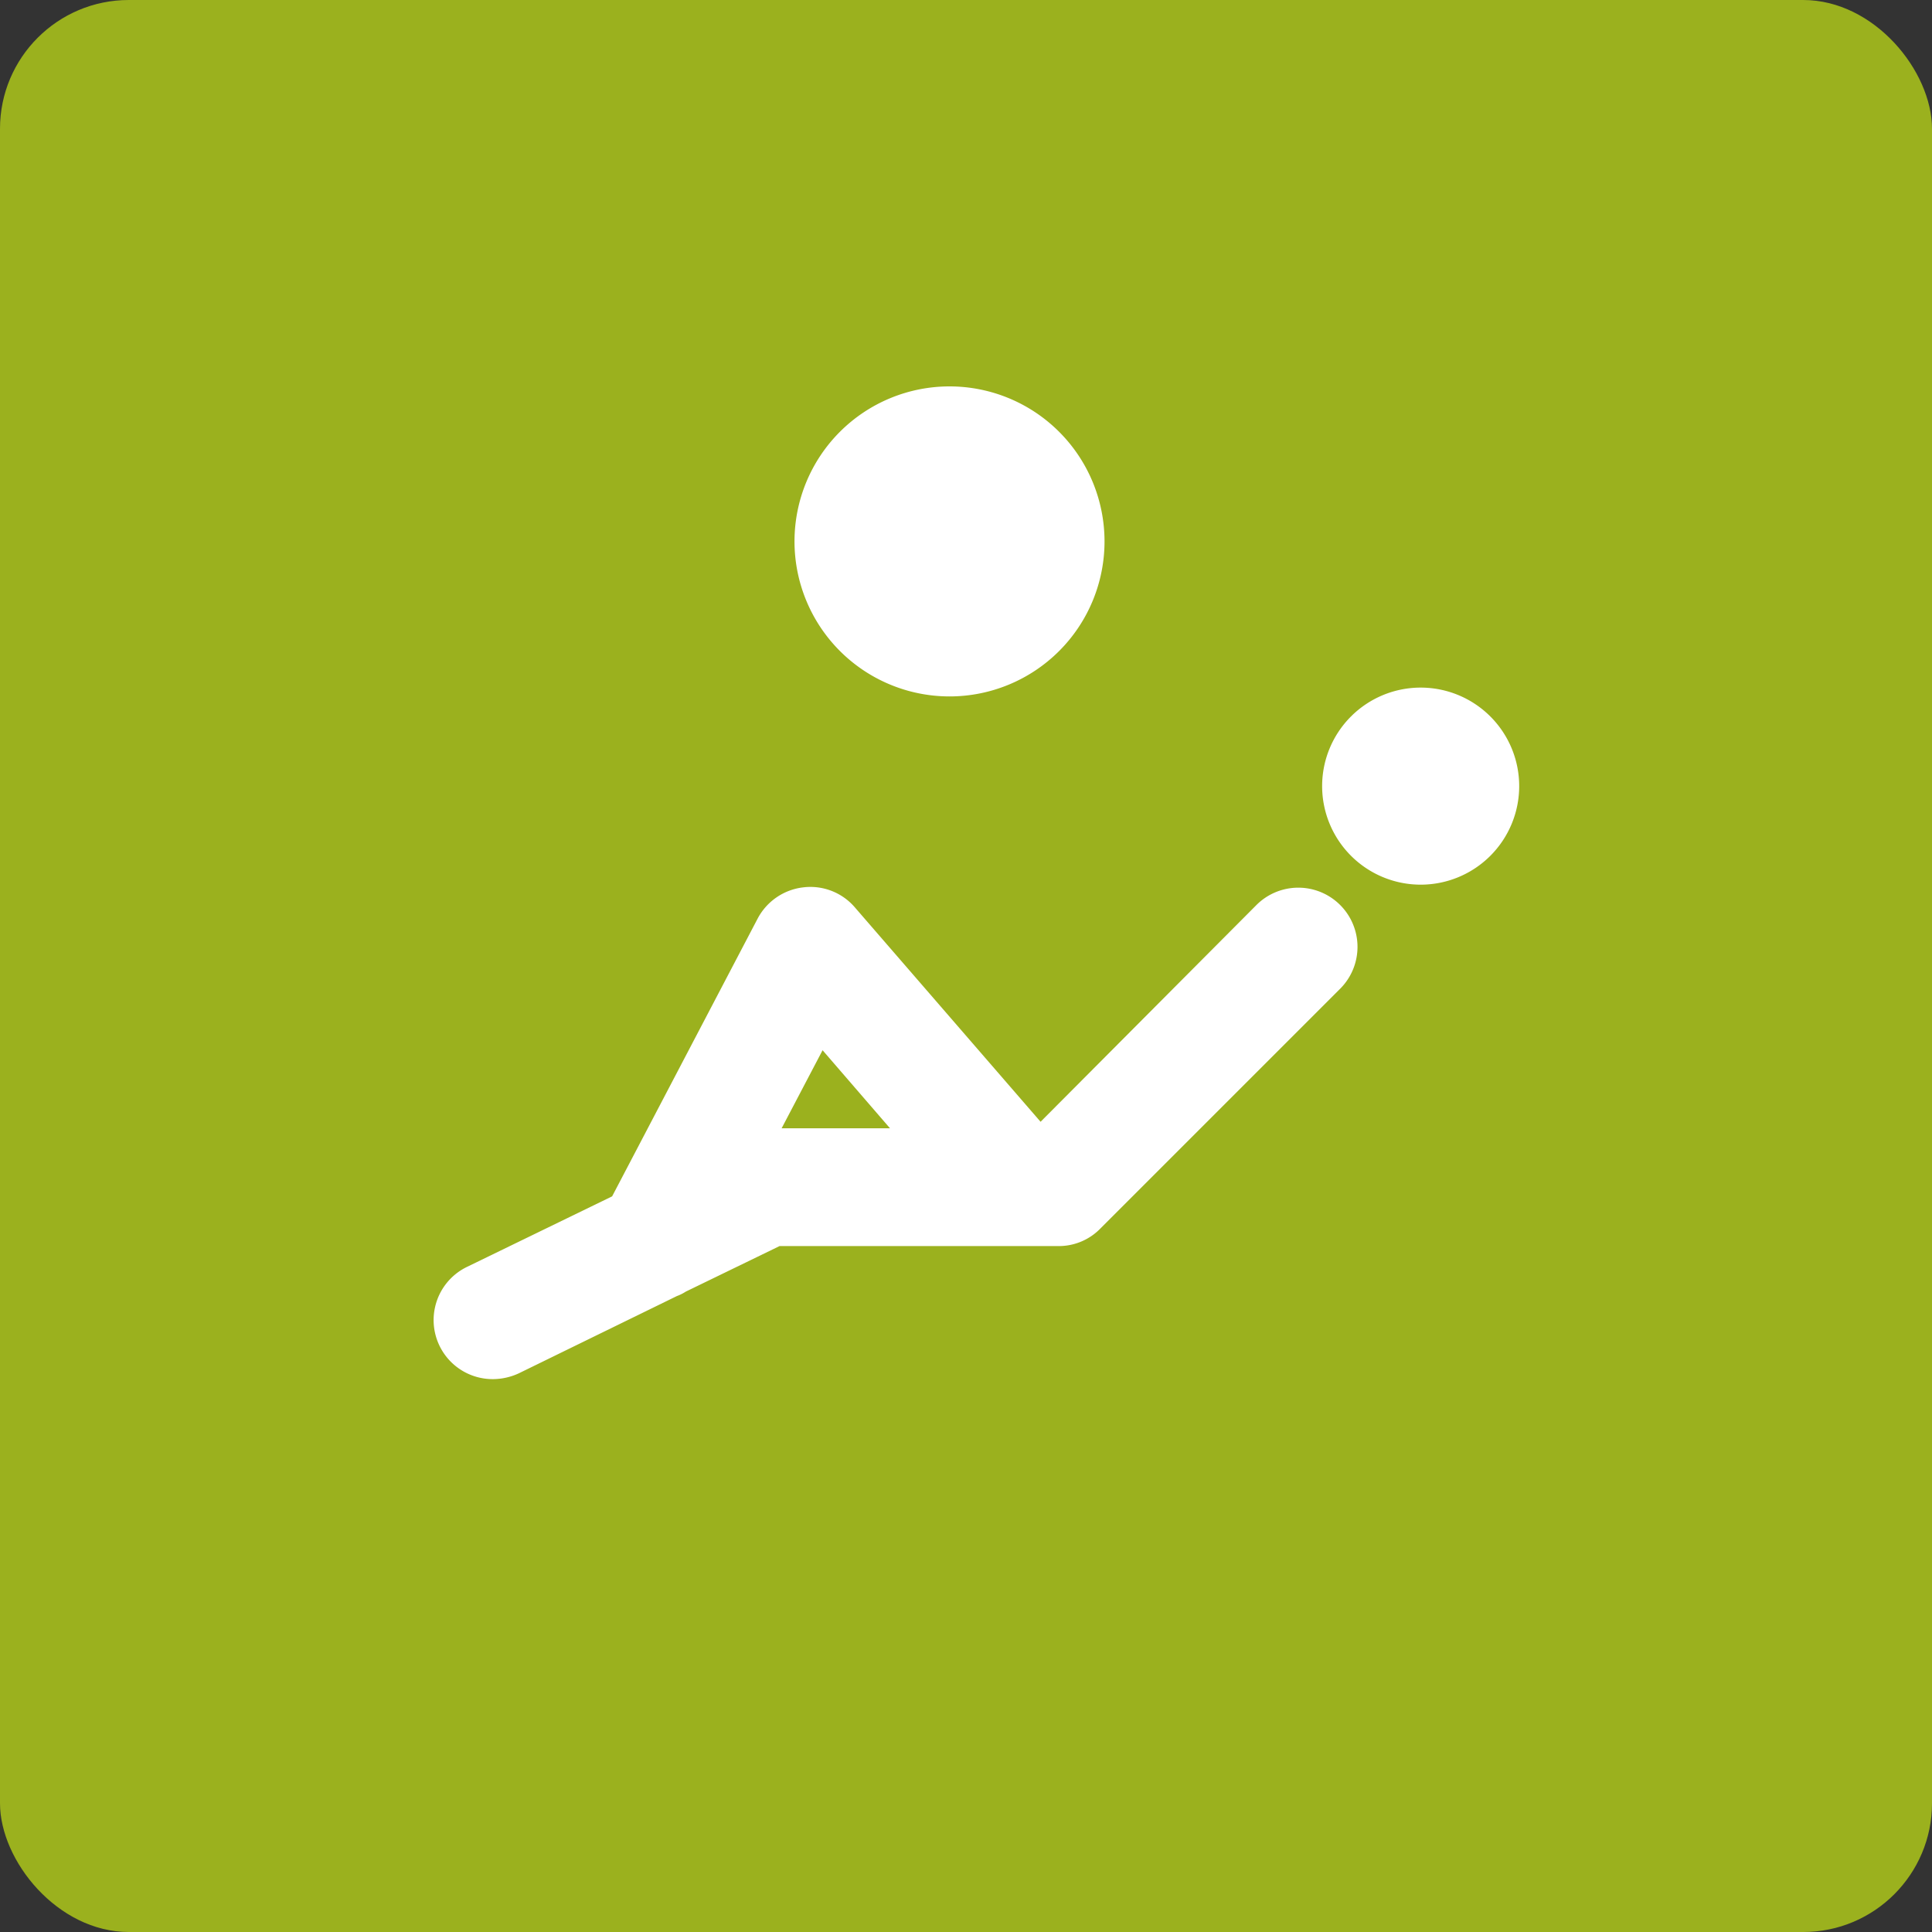 <svg xmlns="http://www.w3.org/2000/svg" xmlns:xlink="http://www.w3.org/1999/xlink" width="30" height="30" viewBox="0 0 30 30">
  <rect x="0" y="0" width="30" height="30" fill="#333333" stroke="none"/>
  <defs>
    <clipPath id="clip-path">
      <rect id="Retângulo_1139" data-name="Retângulo 1139" width="16.85" height="18.8"/>
    </clipPath>
  </defs>
  <g id="Grupo_492" data-name="Grupo 492" transform="translate(-420 -2410)">
    <rect id="Retângulo_721" data-name="Retângulo 721" width="30" height="30" rx="2" transform="translate(420 2410)" fill="#9bb11e"/>
    <g id="_10-redario" data-name="10-redario" transform="translate(426.736 2416)">
      <g id="Grupo_918" data-name="Grupo 918">
        <g id="Grupo_915" data-name="Grupo 915" clip-path="url(#clip-path)">
          <path id="Caminho_7263" data-name="Caminho 7263" d="M6.036,17.163l1.047,1.212H5.4ZM.919,22.27a.967.967,0,0,0,.4-.09l2.455-1.2a.672.672,0,0,0,.138-.069l1.456-.707H9.7a.9.9,0,0,0,.648-.271l3.725-3.725a.917.917,0,0,0-1.3-1.3L9.421,18.274,6.535,14.942a.91.91,0,0,0-.8-.308.921.921,0,0,0-.707.484L2.768,19.432.515,20.527a.917.917,0,0,0,.4,1.743" transform="translate(0.001 -6.855)" fill="#fff"/>
        </g>
        <g id="Grupo_916" data-name="Grupo 916" clip-path="url(#clip-path)">
          <path id="Caminho_7264" data-name="Caminho 7264" d="M27.49,11.861a1.53,1.53,0,1,0-1.53-1.53,1.531,1.531,0,0,0,1.53,1.53" transform="translate(-12.166 -4.124)" fill="#fff"/>
        </g>
        <g id="Grupo_917" data-name="Grupo 917" clip-path="url(#clip-path)">
          <path id="Caminho_7265" data-name="Caminho 7265" d="M12.947,4.814A2.407,2.407,0,1,0,10.54,2.407a2.408,2.408,0,0,0,2.407,2.407" transform="translate(-4.939)" fill="#fff"/>
        </g>
      </g>
    </g>
  </g>
</svg>
